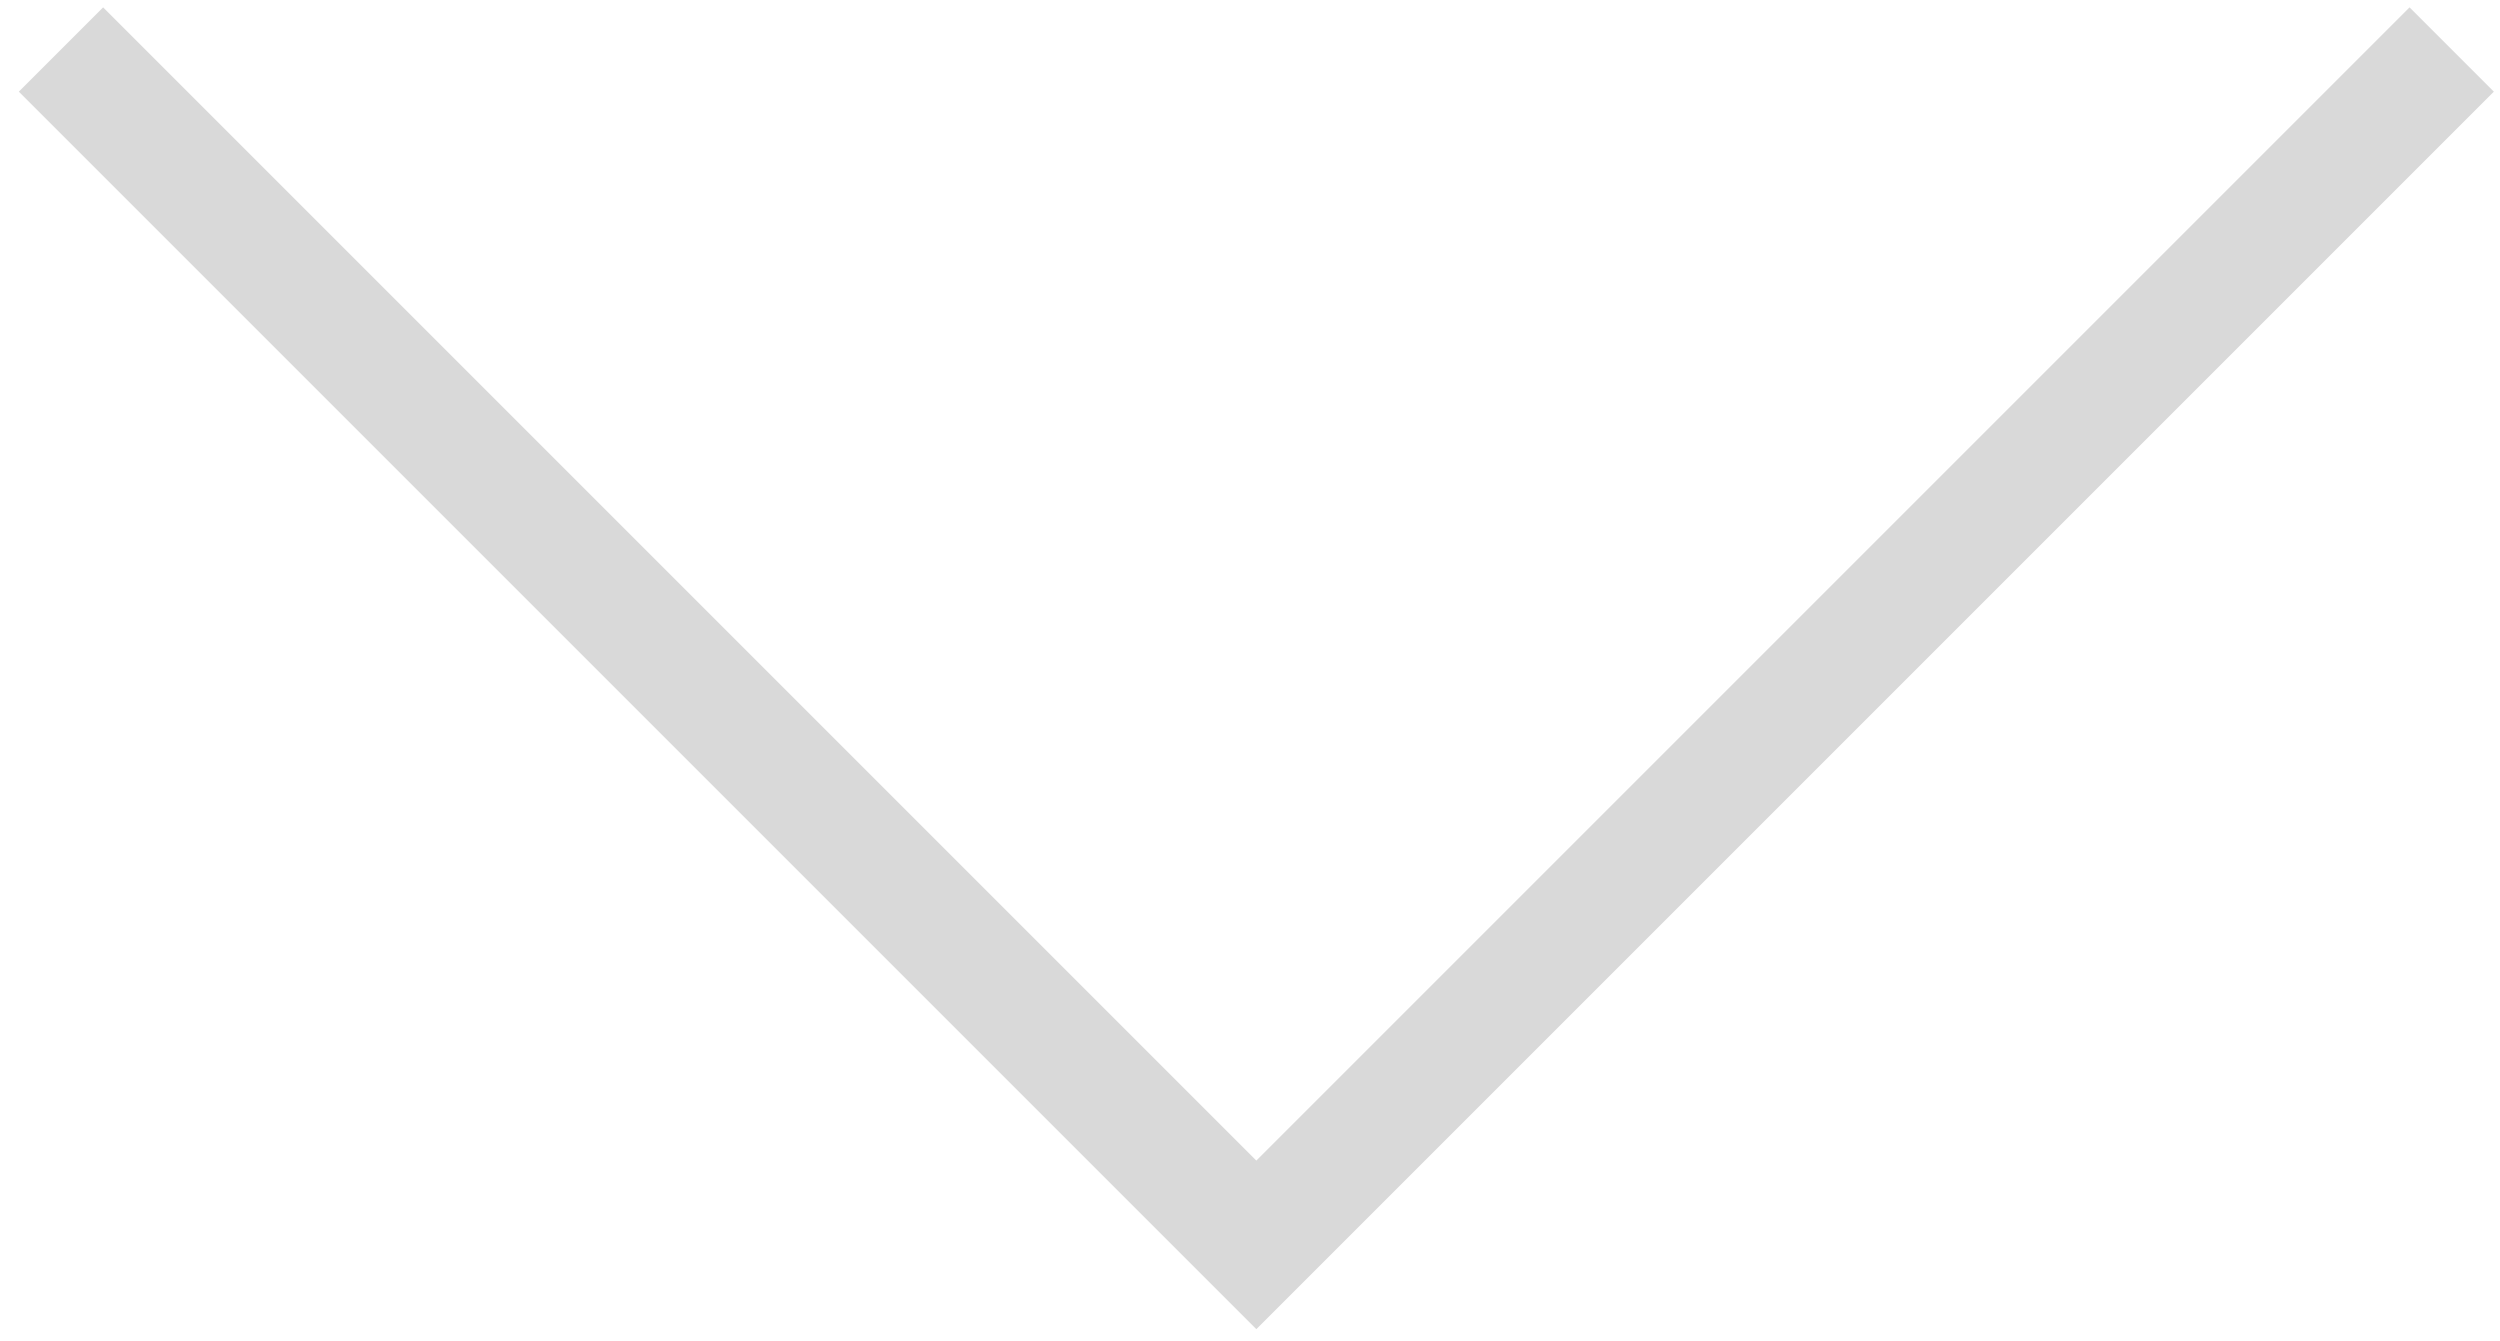 <?xml version="1.0" encoding="UTF-8"?> <svg xmlns="http://www.w3.org/2000/svg" width="41" height="22" viewBox="0 0 41 22" fill="none"><path d="M1 0.812L20.604 20.416L40.208 0.812" stroke="#D9D9D9" stroke-width="1.955"></path></svg> 